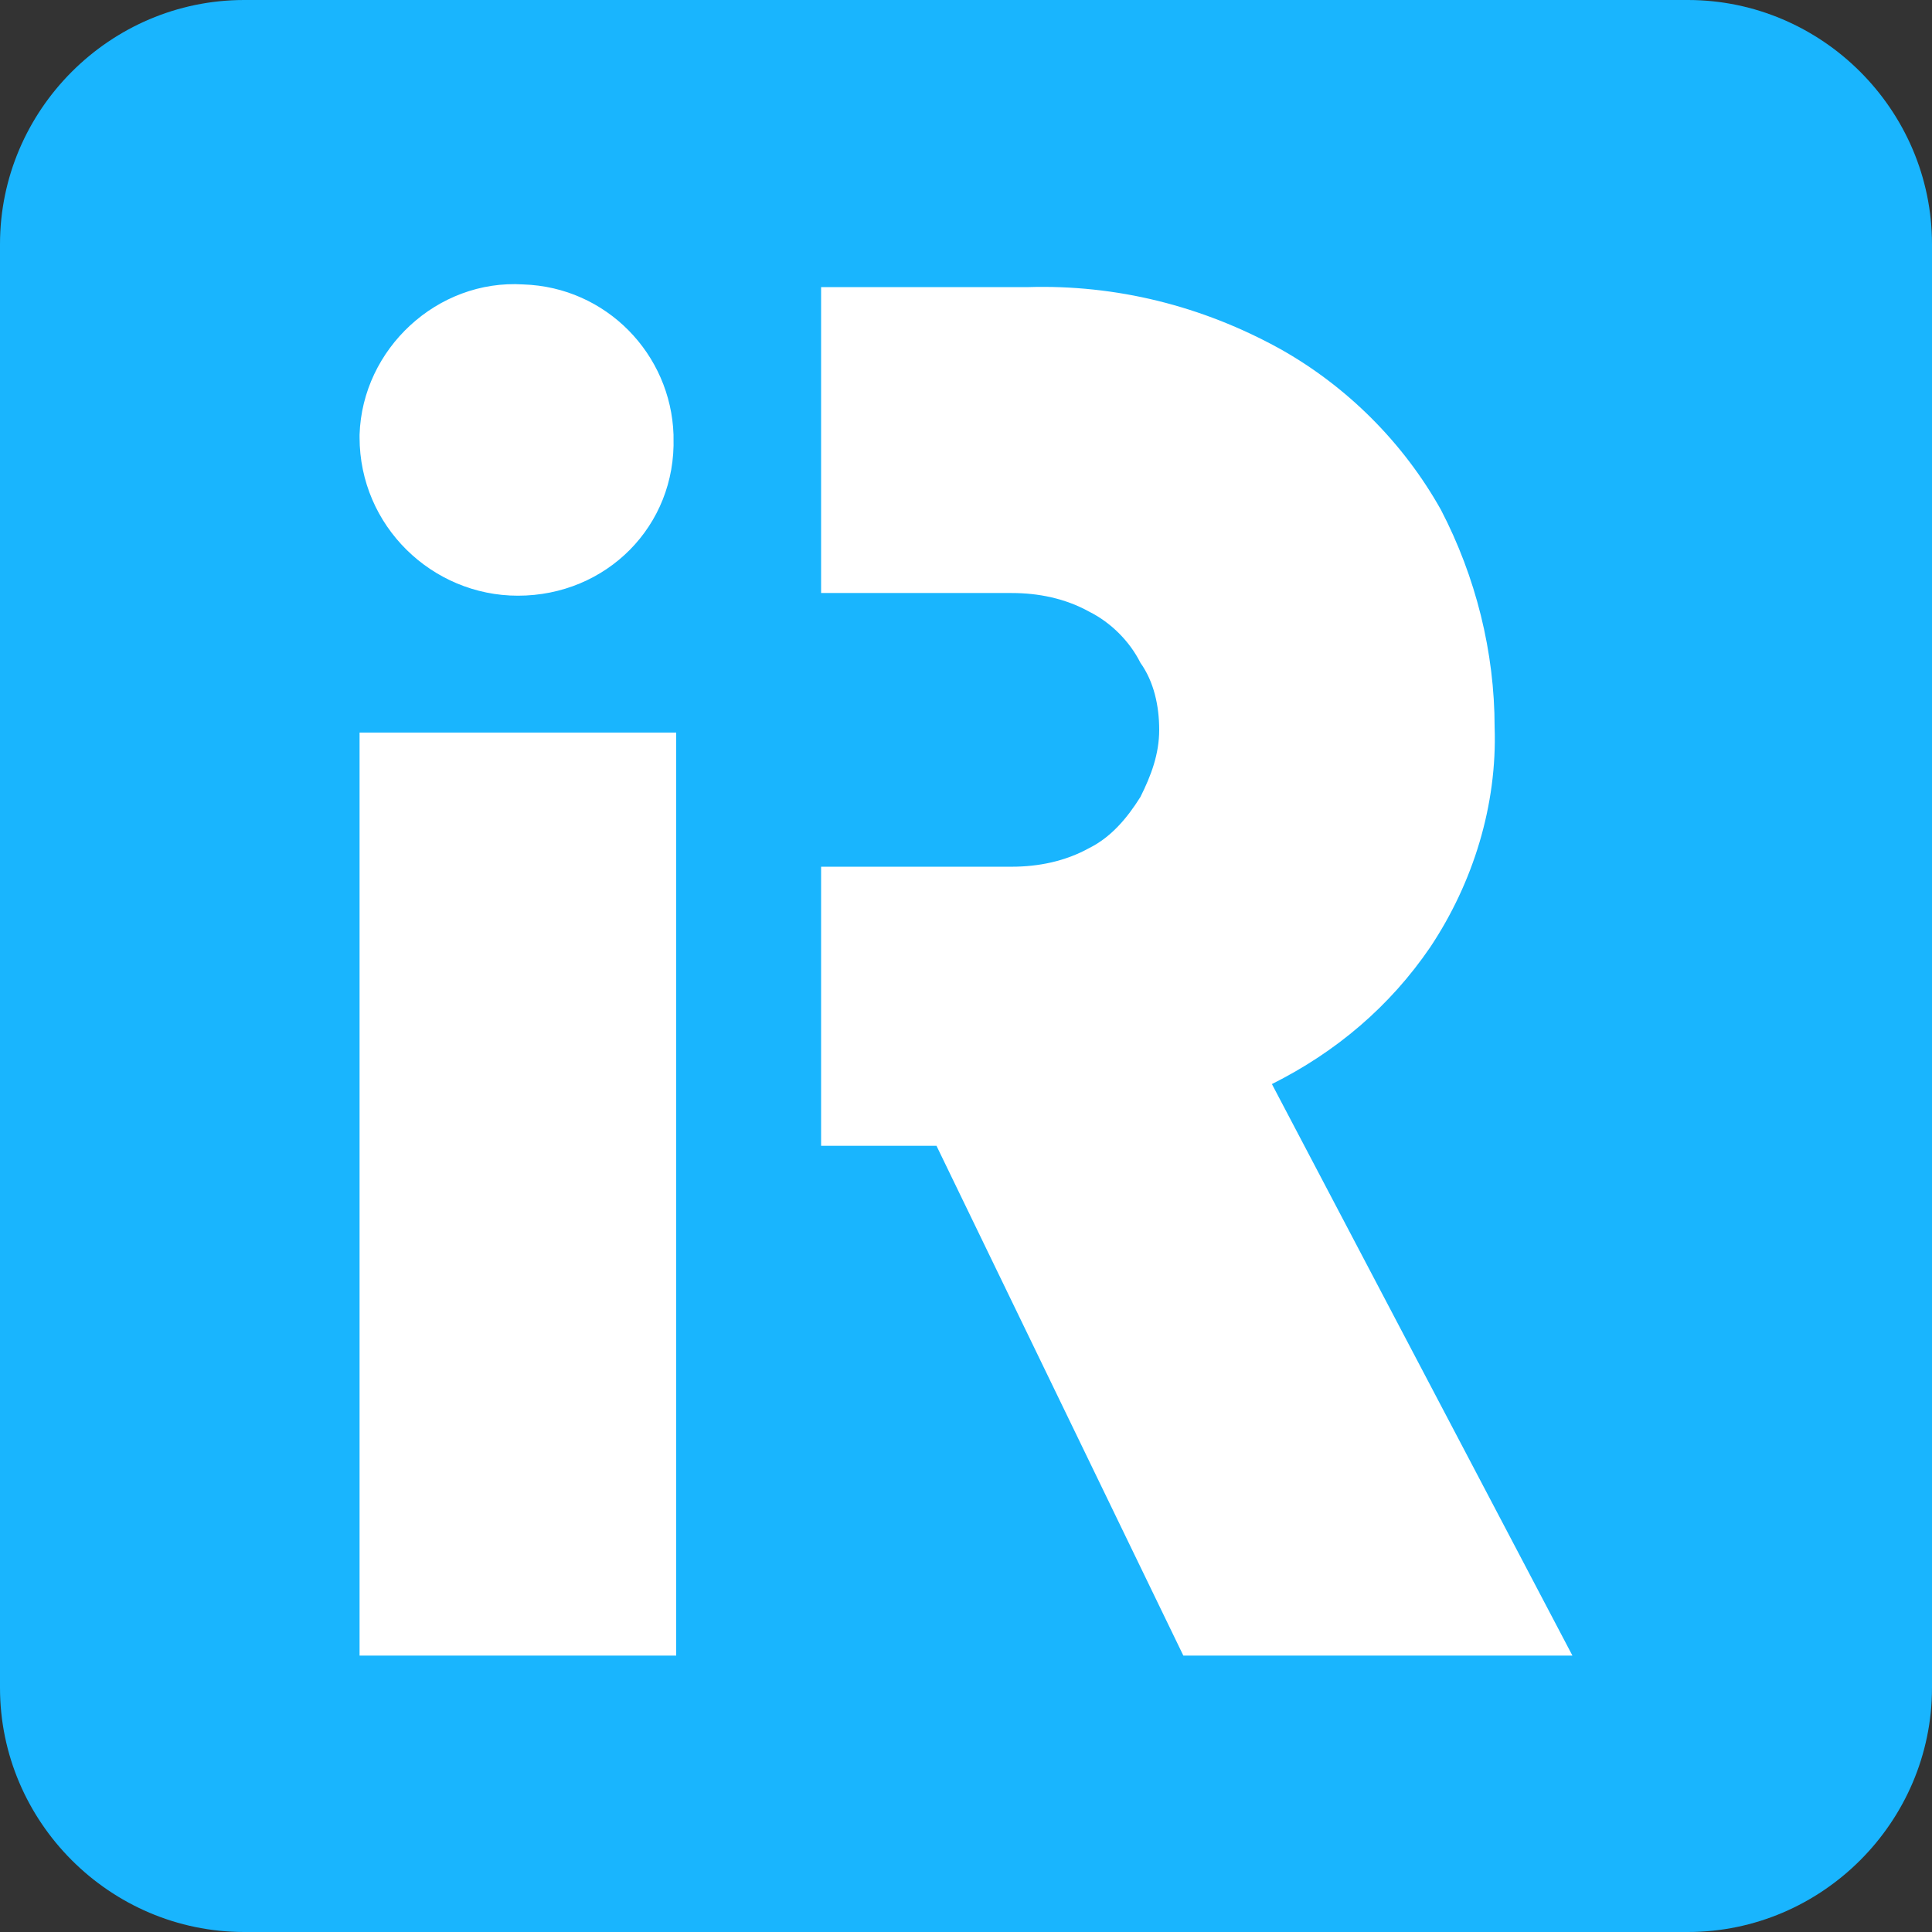 <?xml version="1.0" encoding="utf-8"?>
<!-- Generator: Adobe Illustrator 26.1.0, SVG Export Plug-In . SVG Version: 6.00 Build 0)  -->
<svg version="1.1" id="Layer_1" xmlns="http://www.w3.org/2000/svg" xmlns:xlink="http://www.w3.org/1999/xlink" x="0px" y="0px"
	 viewBox="0 0 72 72" style="enable-background:new 0 0 72 72;" xml:space="preserve">
<rect x="0" y="0" width="72" height="72" fill="#333333" stroke="none"/>
<style type="text/css">
	.st0{fill-rule:evenodd;clip-rule:evenodd;fill:#FFFFFF;}
	.st1{fill-rule:evenodd;clip-rule:evenodd;fill:#19B5FE;}
</style>
<rect x="7.9" y="6.1" class="st0" width="53.4" height="60.8"/>
<path class="st1" d="M9.1,72h53.8c5,0,9.1-4.1,9.1-9.1V9.1c0-5-4.1-9.1-9.1-9.1H9.1C4.1,0,0,4.1,0,9.1v53.8C0,67.9,4.1,72,9.1,72z
	 M25.2,27.3v34.4H13.4V27.3H25.2z M19.3,22.2c-3.2,0-5.9-2.6-5.9-5.9l0,0v-0.1c0.1-3.2,2.9-5.8,6.1-5.6c3.1,0.1,5.5,2.6,5.6,5.6v0.1
	C25.2,19.6,22.6,22.2,19.3,22.2L19.3,22.2z M34.9,42.7h-4.3V32.3h7.1c1,0,2-0.2,2.9-0.7c0.8-0.4,1.4-1.1,1.9-1.9
	c0.4-0.8,0.7-1.6,0.7-2.5s-0.2-1.8-0.7-2.5c-0.4-0.8-1.1-1.5-1.9-1.9c-0.9-0.5-1.9-0.7-2.9-0.7h-7.1V10.7h7.7
	c3.3-0.1,6.5,0.7,9.4,2.3c2.5,1.4,4.6,3.5,6,6c1.3,2.5,2,5.3,2,8.1c0.1,2.9-0.8,5.8-2.4,8.2c-1.5,2.2-3.5,3.9-5.9,5.1l11.2,21.3
	H44.1L34.9,42.7L34.9,42.7z"/>
</svg>
